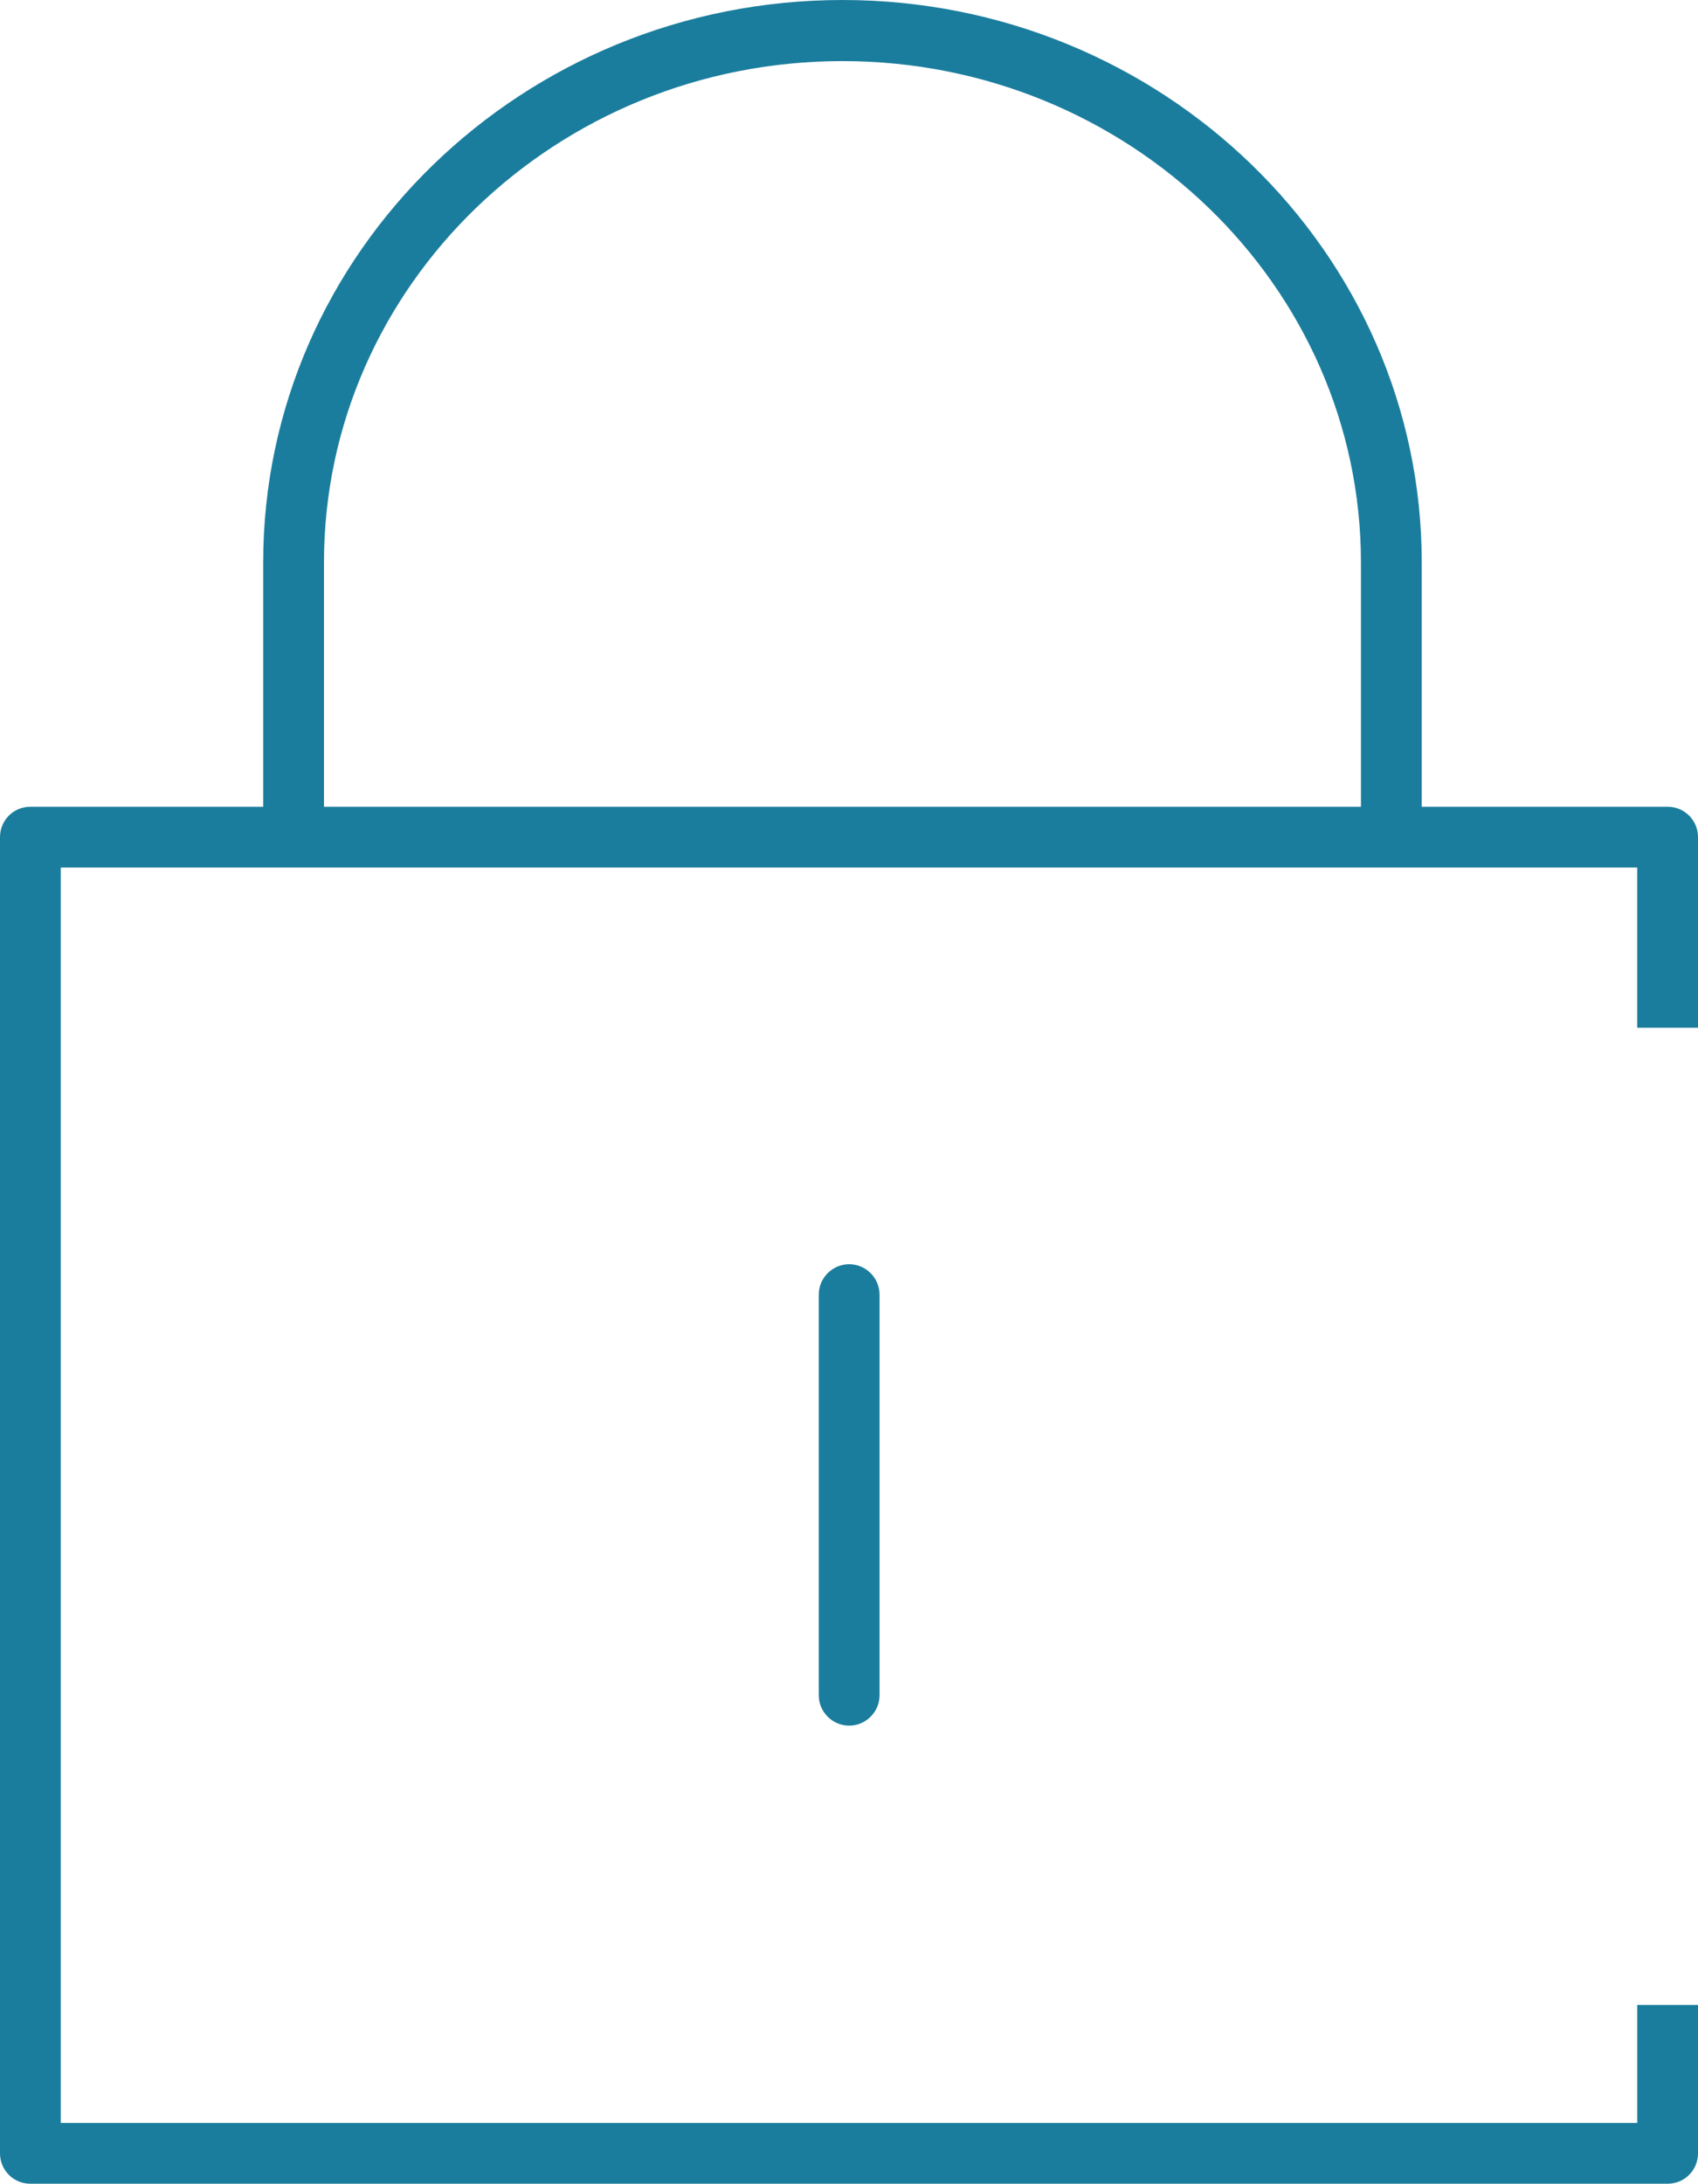 <?xml version="1.0" encoding="UTF-8"?><svg id="Layer_2" xmlns="http://www.w3.org/2000/svg" viewBox="0 0 55.87 71.84"><defs><style>.cls-1{fill:#1b7d9d;}</style></defs><g id="Layer_1-2"><path class="cls-1" d="m44.78,27.54v-1H10.66v1c0,.56-.45,1-1,1h36.12c-.55,0-1-.44-1-1Zm0,0v-1H10.66v1c0,.56-.45,1-1,1h36.12c-.55,0-1-.44-1-1Zm11.09,6.27v-6.27c0-.55-.44-1-1-1H1c-.56,0-1,.45-1,1v43.3c0,.55.44,1,1,1h53.87c.56,0,1-.45,1-1v-4.88h-2v3.88H2V28.54h51.87v5.27h2Zm-11.09-6.27v-1H10.66v1c0,.56-.45,1-1,1h36.12c-.55,0-1-.44-1-1Z"/><path class="cls-1" d="m45.78,28.54c-.55,0-1-.45-1-1v-9.03c0-9.1-7.65-16.5-17.06-16.5S10.66,9.4,10.66,18.5v9.03c0,.55-.45,1-1,1s-1-.45-1-1v-9.03C8.66,8.3,17.21,0,27.72,0s19.06,8.3,19.06,18.5v9.03c0,.55-.45,1-1,1Z"/><path class="cls-1" d="m27.94,56.77c-.55,0-1-.45-1-1v-13.18c0-.55.45-1,1-1s1,.45,1,1v13.18c0,.55-.45,1-1,1Z"/></g></svg>